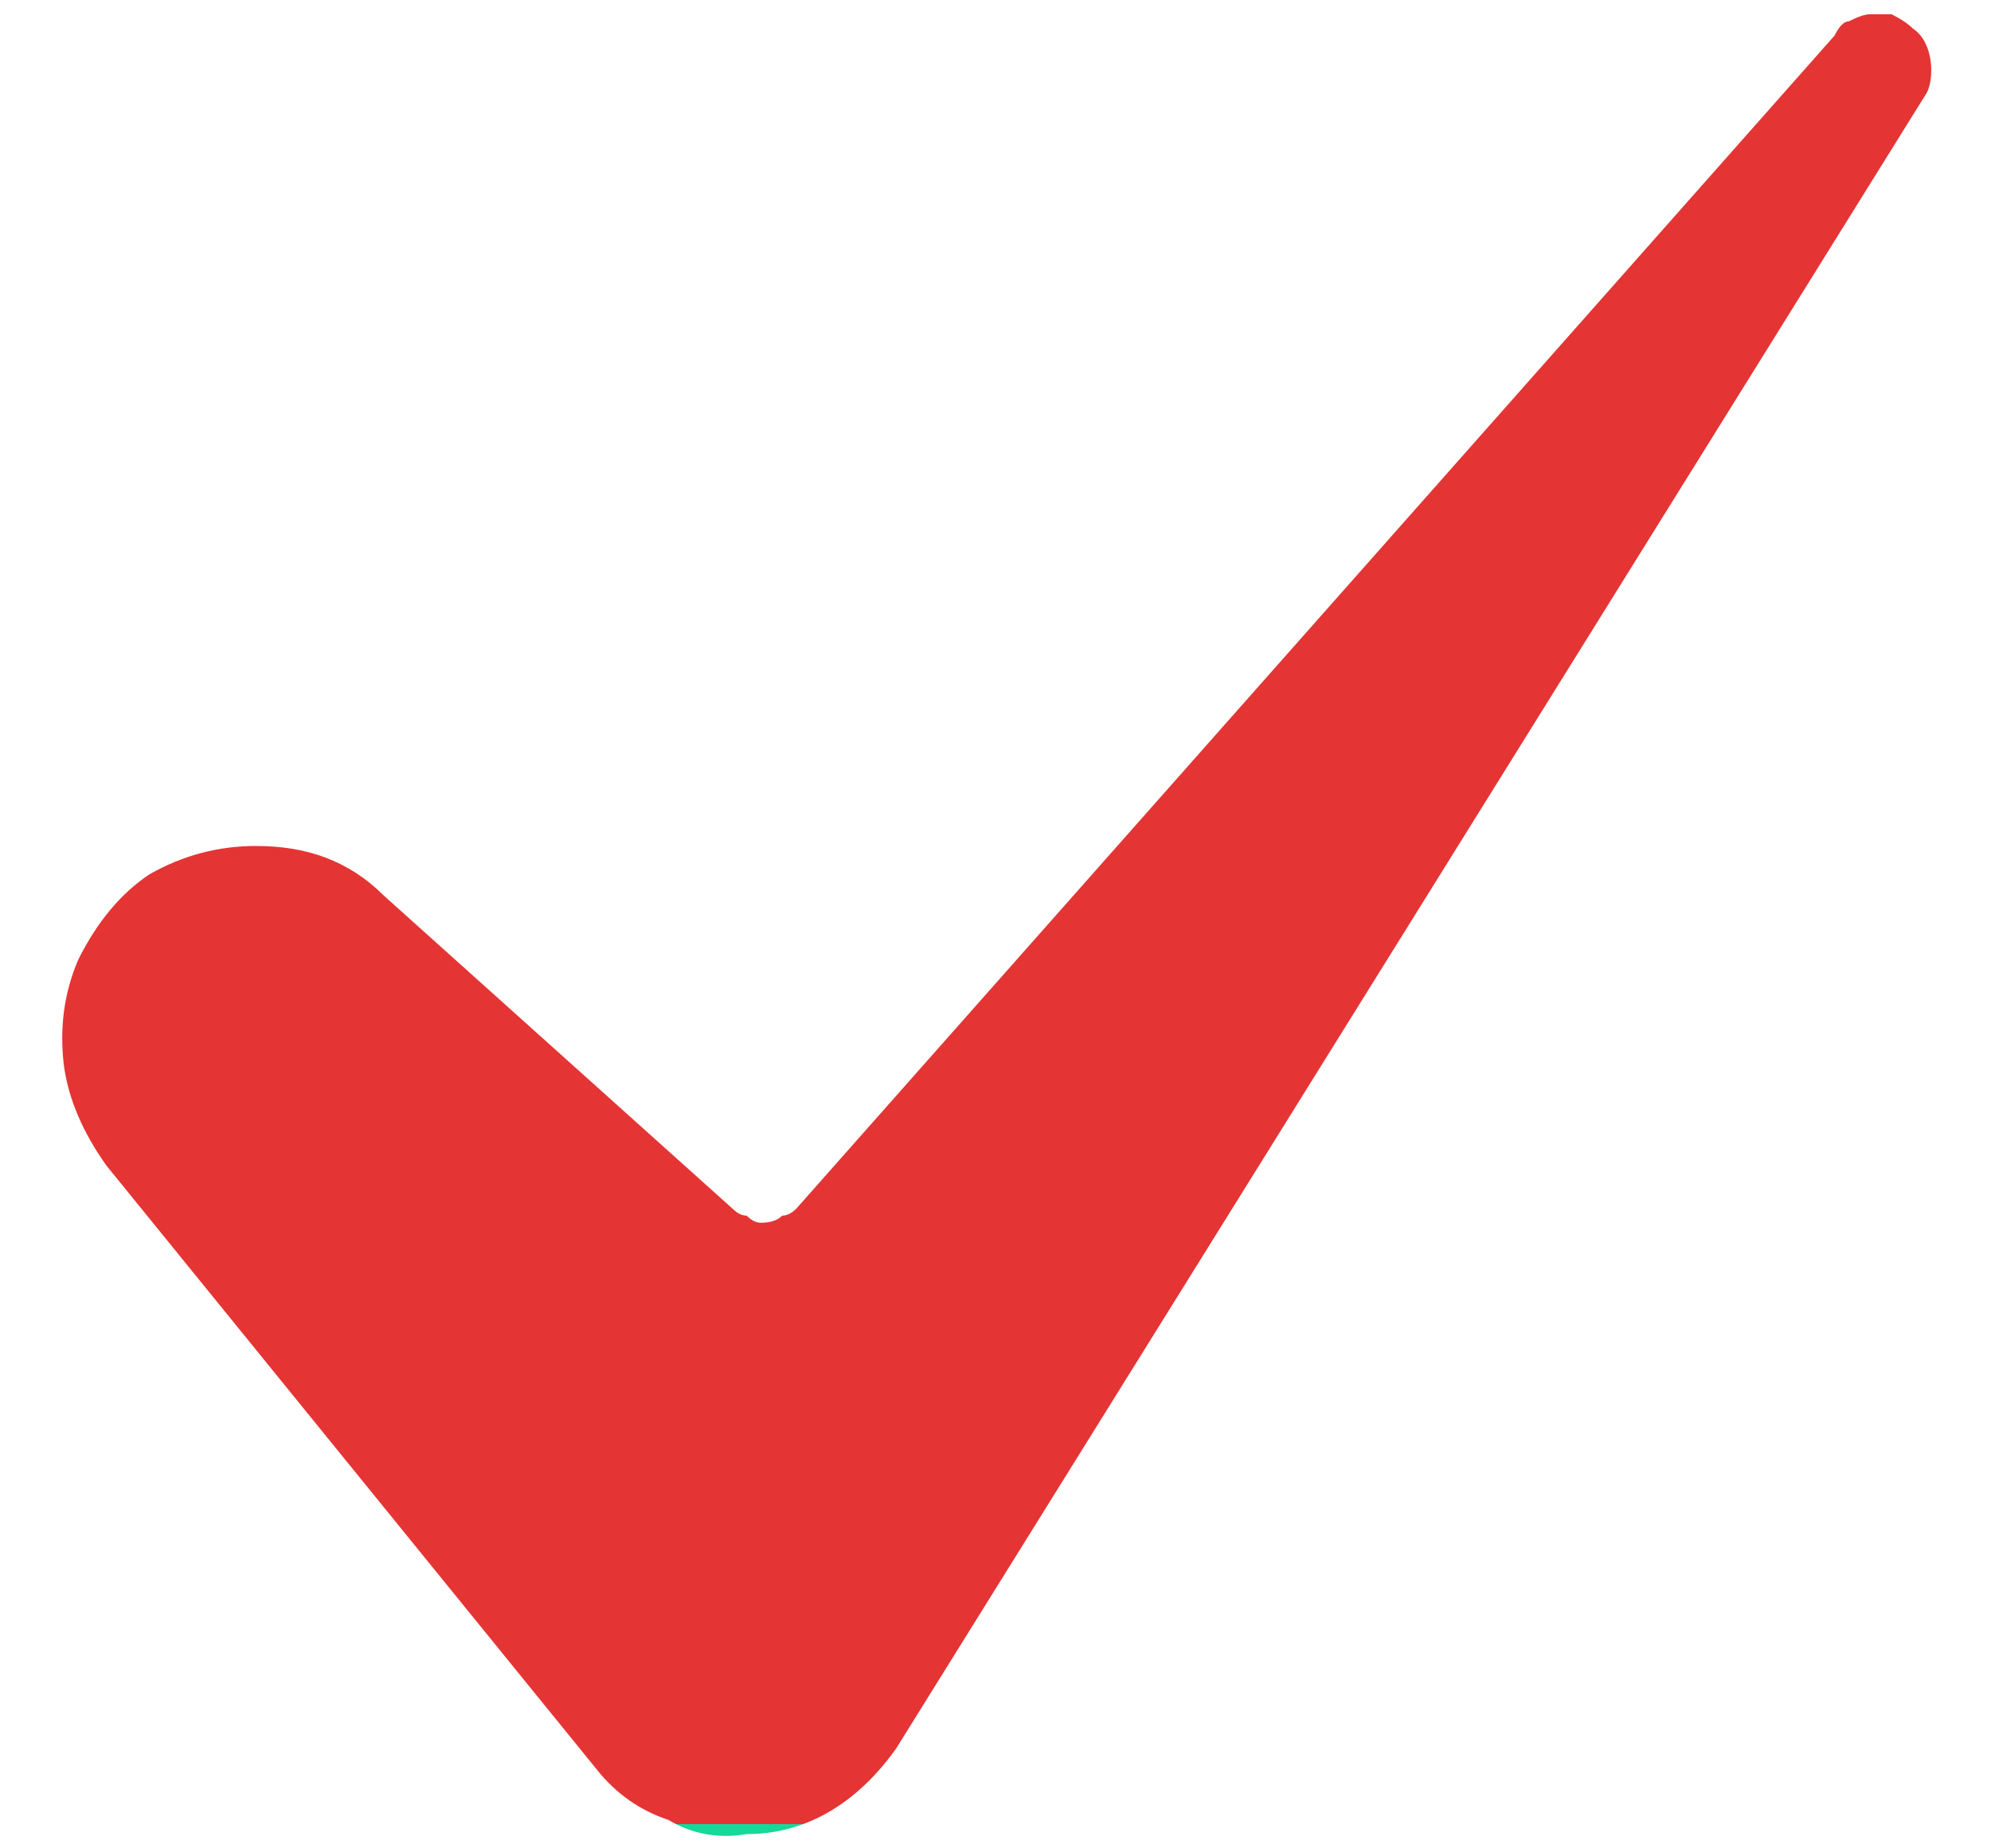 <?xml version="1.0" encoding="UTF-8"?>
<svg xmlns="http://www.w3.org/2000/svg" version="1.2" viewBox="0 0 28 26" width="28" height="26">
  <title>svgviewer-output-47</title>
  <defs>
    <linearGradient id="g1" x2="1" gradientUnits="userSpaceOnUse" gradientTransform="matrix(0,25.644,-26.306,0,14.001,.179)">
      <stop offset="1" stop-color="#e53434"></stop>
      <stop offset="1" stop-color="#17d899"></stop>
    </linearGradient>
  </defs>
  <style>
		.s0 { fill: url(#g1) } 
	</style>
  <g id="Layer 1">
    <path class="s0" d="m3.6 11.9q-0.8 0-1.5 0.4-0.6 0.4-1 1.2-0.3 0.7-0.2 1.5 0.1 0.7 0.6 1.4l6.9 8.5q0.4 0.5 1 0.7 0.5 0.3 1.1 0.2c0.9 0 1.6-0.5 2.1-1.2l14.5-23.3q0 0 0 0c0.1-0.2 0.1-0.7-0.2-0.9q-0.1-0.1-0.3-0.2-0.1 0-0.3 0-0.1 0-0.3 0.1-0.1 0-0.2 0.2 0 0 0 0l-14.6 16.5q-0.1 0.1-0.2 0.1-0.1 0.1-0.3 0.1-0.1 0-0.2-0.1-0.1 0-0.2-0.1l-4.9-4.4c-0.5-0.5-1.1-0.7-1.8-0.7z"></path>
  </g>
</svg>

